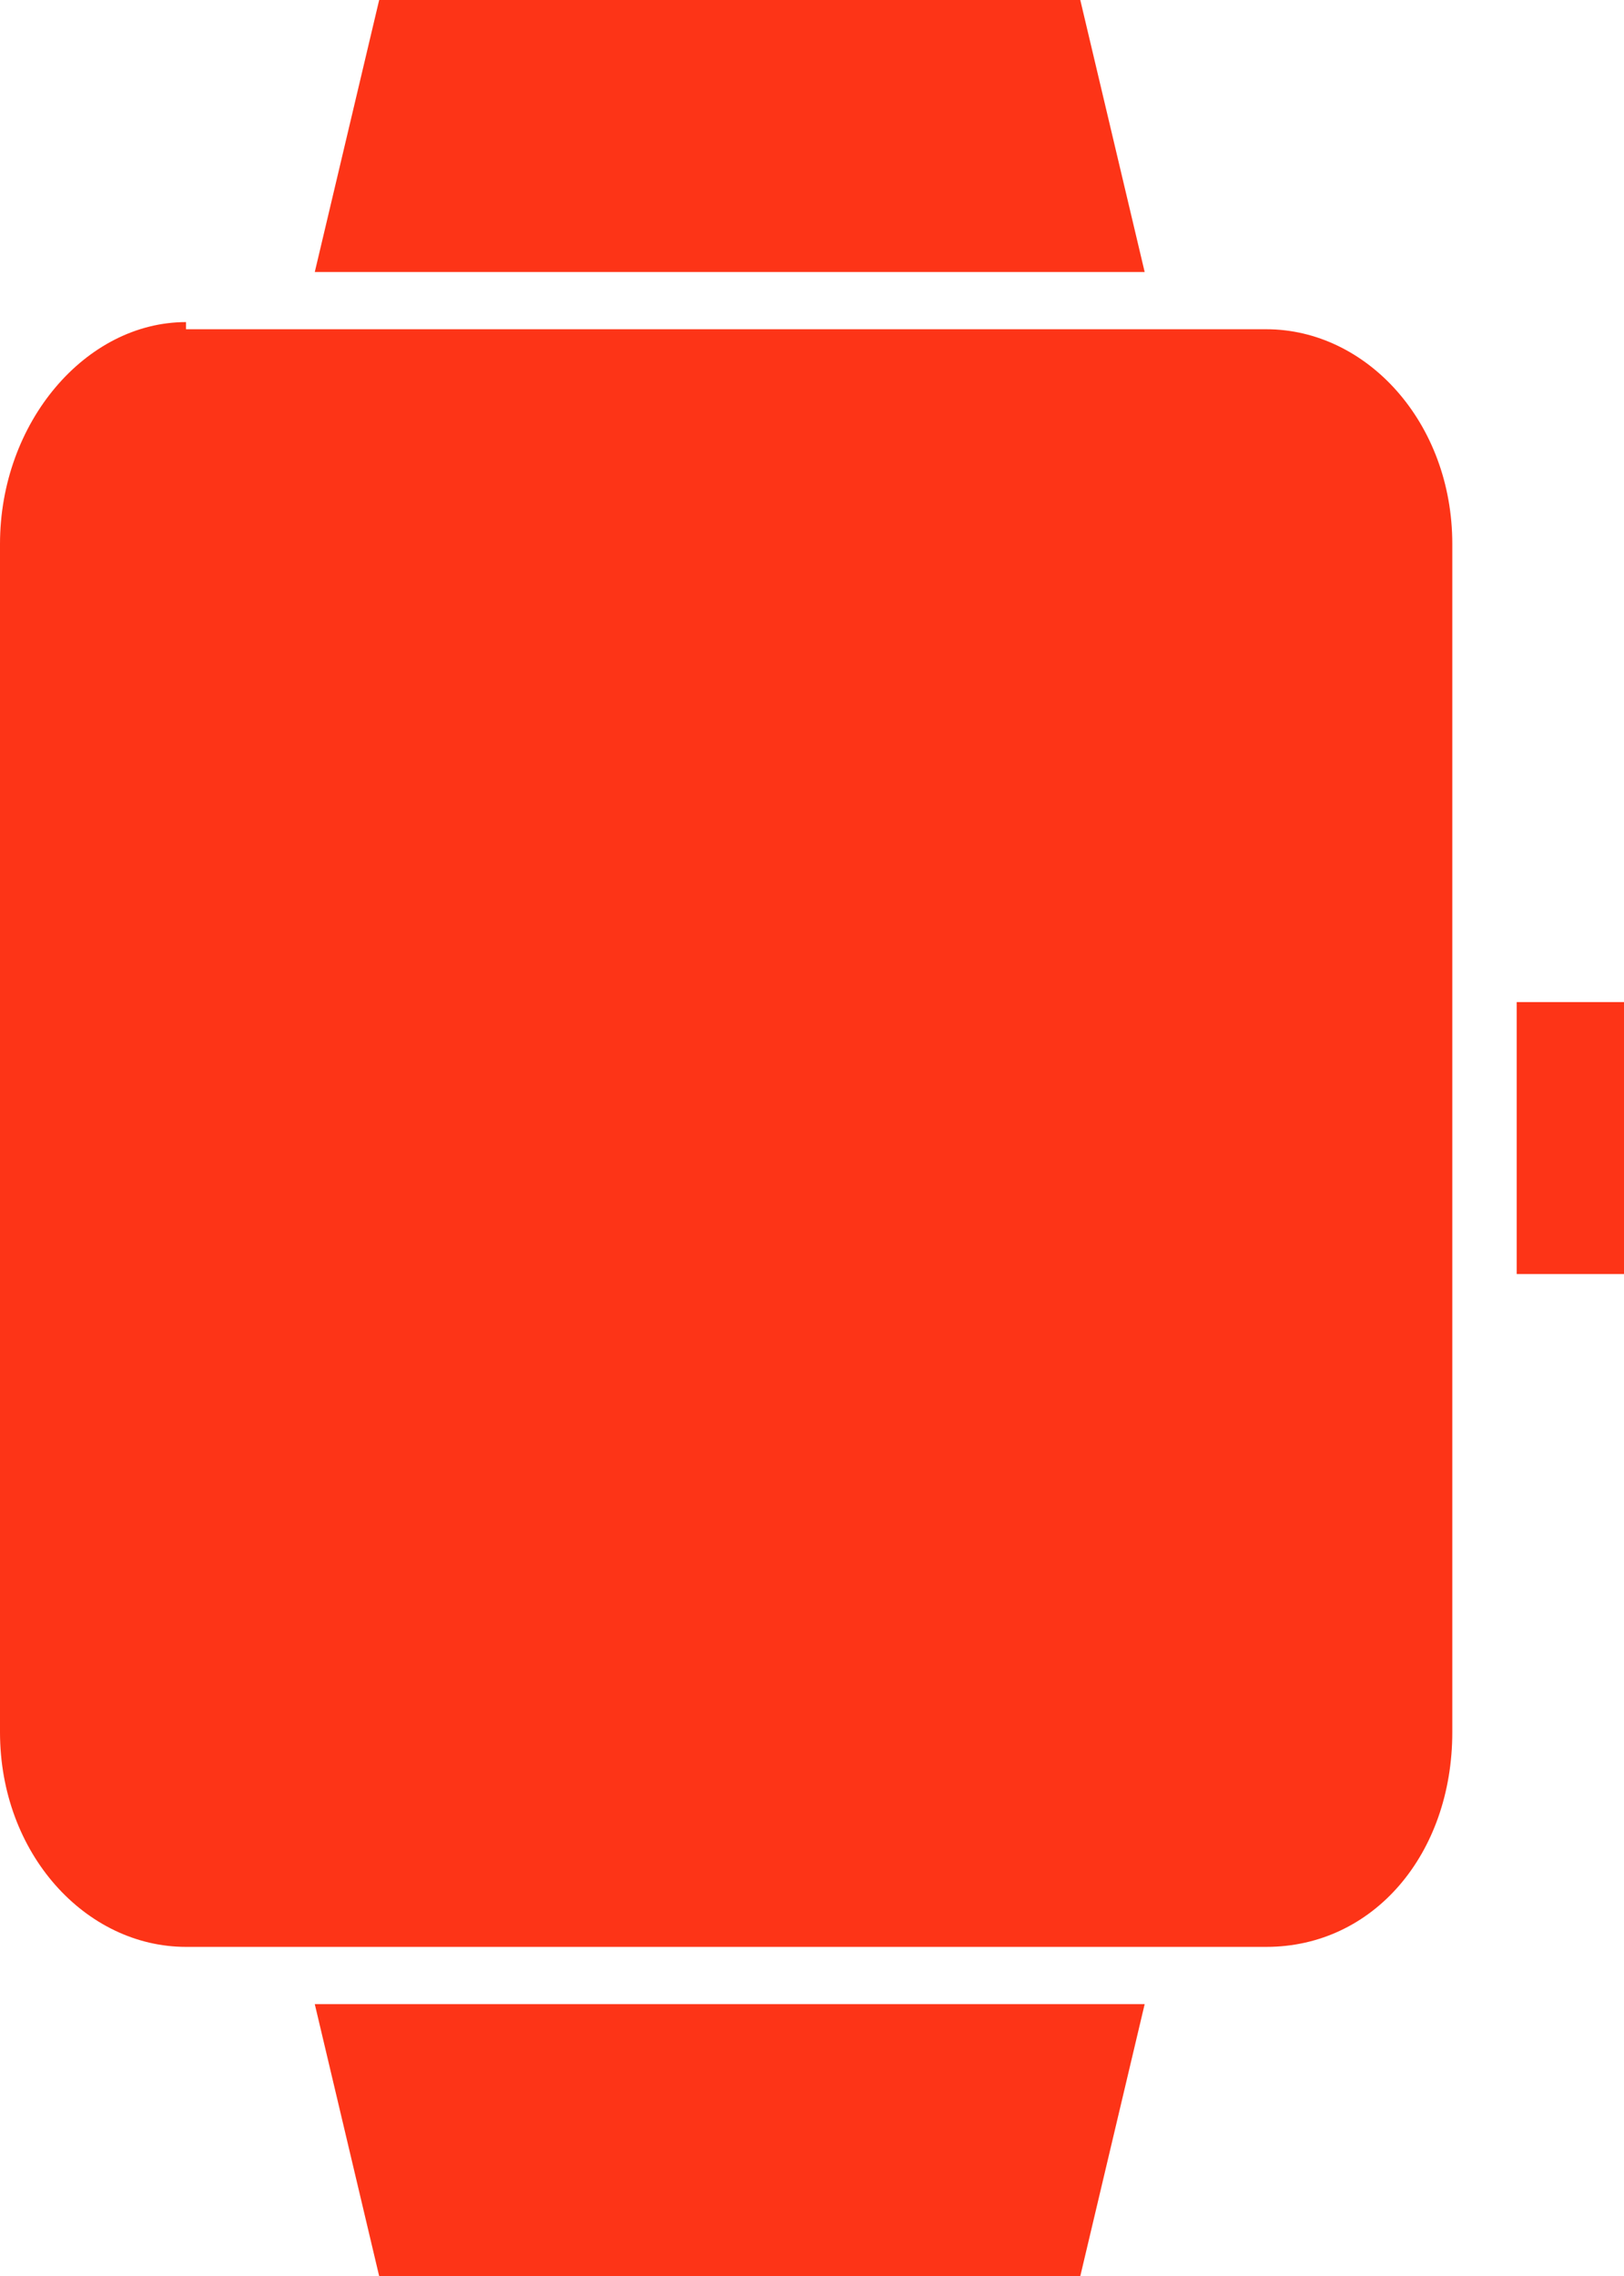 <?xml version="1.0" encoding="utf-8"?>
<!-- Generator: Adobe Illustrator 21.1.0, SVG Export Plug-In . SVG Version: 6.00 Build 0)  -->
<svg version="1.1" id="Layer_1" xmlns="http://www.w3.org/2000/svg" xmlns:xlink="http://www.w3.org/1999/xlink" x="0px" y="0px"
	 viewBox="0 0 22.7 31.8" style="enable-background:new 0 0 22.7 31.8;" xml:space="preserve">
<style type="text/css">
	.st0{fill:#FD3417;}
</style>
<path class="st0" d="M5.3,0L4.4,3.8H16L15.1,0H5.3z M2.6,4.5C1.2,4.5,0,5.9,0,7.6v16.6c0,1.7,1.2,3,2.6,3h15.1c1.5,0,2.6-1.3,2.6-3
	V7.6c0-1.7-1.2-3-2.6-3H2.6z M21.2,14v3.8h1.5V14H21.2z M4.4,28l0.9,3.8h9.8L16,28H4.4z"/>
</svg>
